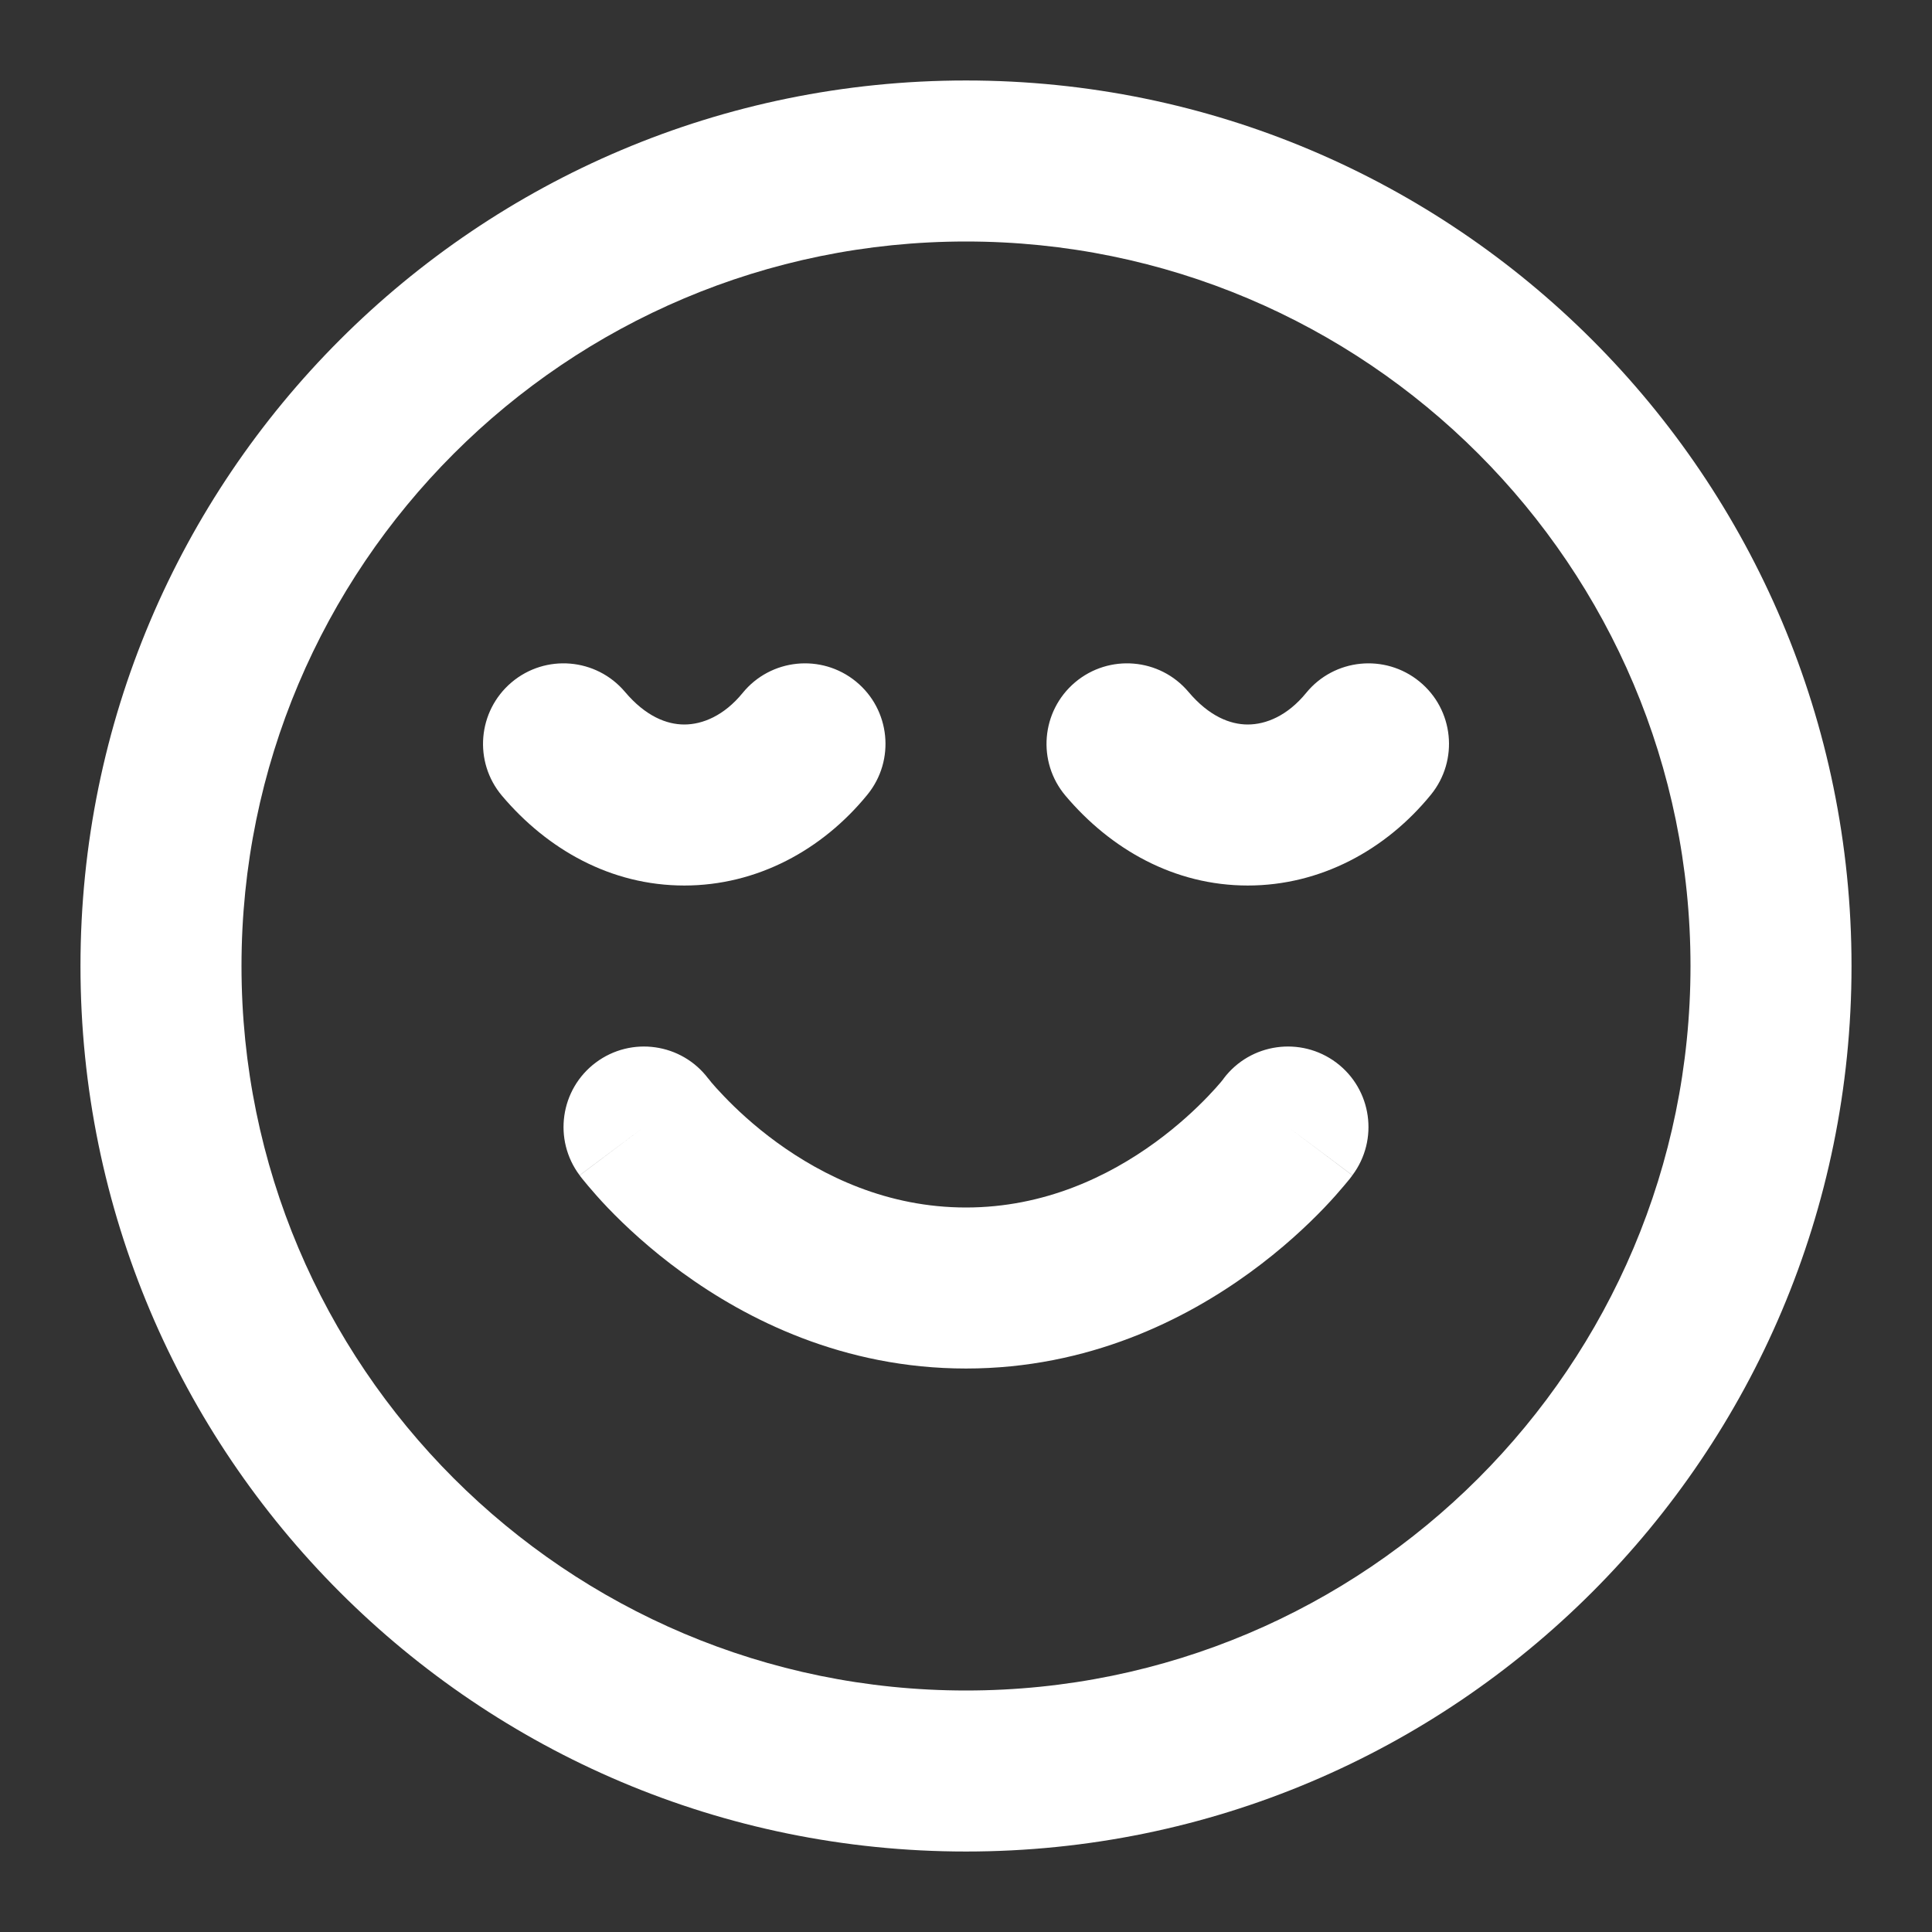 <svg width="32" height="32" viewBox="0 0 32 32" fill="none" xmlns="http://www.w3.org/2000/svg">
<rect x="0" y="0" width="32" height="32" fill="#333333" stroke="none"/>
<path d="M28 16C28 9.373 22.628 4 16 4C9.373 4 4 9.373 4 16C4 22.628 9.373 28 16 28C22.628 28 28 22.628 28 16ZM20.268 17.863C20.711 17.277 21.545 17.16 22.133 17.6C22.722 18.042 22.841 18.877 22.4 19.466L21.334 18.667C22.379 19.451 22.4 19.467 22.4 19.468L22.397 19.47C22.396 19.472 22.395 19.474 22.393 19.475C22.391 19.479 22.388 19.484 22.384 19.488C22.377 19.498 22.367 19.51 22.356 19.525C22.333 19.554 22.301 19.592 22.262 19.638C22.184 19.731 22.073 19.859 21.931 20.007C21.648 20.302 21.235 20.69 20.701 21.078C19.637 21.852 18.034 22.667 16 22.667C13.966 22.667 12.364 21.852 11.3 21.078C10.765 20.69 10.352 20.302 10.069 20.007C9.927 19.859 9.817 19.731 9.738 19.638C9.699 19.592 9.668 19.554 9.645 19.525C9.633 19.51 9.623 19.498 9.616 19.488C9.612 19.484 9.61 19.479 9.607 19.475C9.606 19.474 9.604 19.472 9.603 19.47L9.6 19.468C9.601 19.467 9.622 19.451 10.667 18.667L9.6 19.466C9.159 18.877 9.278 18.042 9.867 17.6C10.456 17.159 11.29 17.278 11.732 17.866H11.733L11.732 17.863C11.733 17.865 11.734 17.866 11.736 17.869C11.744 17.879 11.758 17.898 11.78 17.925C11.824 17.977 11.896 18.059 11.994 18.16C12.19 18.365 12.485 18.644 12.867 18.922C13.637 19.482 14.701 20 16 20C17.299 20 18.364 19.482 19.133 18.922C19.515 18.644 19.81 18.365 20.007 18.16C20.104 18.059 20.176 17.977 20.22 17.925C20.242 17.898 20.256 17.879 20.265 17.869C20.267 17.866 20.267 17.863 20.268 17.862V17.863ZM12.3 11.478C12.765 10.907 13.605 10.822 14.176 11.287C14.746 11.752 14.832 12.591 14.367 13.162C13.62 14.079 12.537 14.667 11.334 14.667C10.116 14.667 9.065 14.068 8.315 13.181C7.84 12.619 7.911 11.778 8.473 11.302C9.035 10.827 9.876 10.897 10.352 11.46C10.695 11.866 11.044 12 11.334 12C11.636 12 11.993 11.854 12.3 11.478ZM21.633 11.478C22.098 10.907 22.938 10.822 23.509 11.287C24.08 11.752 24.165 12.591 23.701 13.162C22.954 14.079 21.871 14.667 20.667 14.667C19.45 14.667 18.399 14.068 17.649 13.181C17.173 12.619 17.244 11.778 17.806 11.302C18.369 10.827 19.21 10.897 19.685 11.46C20.028 11.866 20.377 12 20.667 12C20.97 12 21.326 11.854 21.633 11.478ZM30.667 16C30.667 24.1 24.1 30.667 16 30.667C7.9 30.667 1.333 24.1 1.333 16C1.333 7.9 7.9 1.333 16 1.333C24.1 1.333 30.667 7.9 30.667 16Z" fill="white"/>
</svg>
